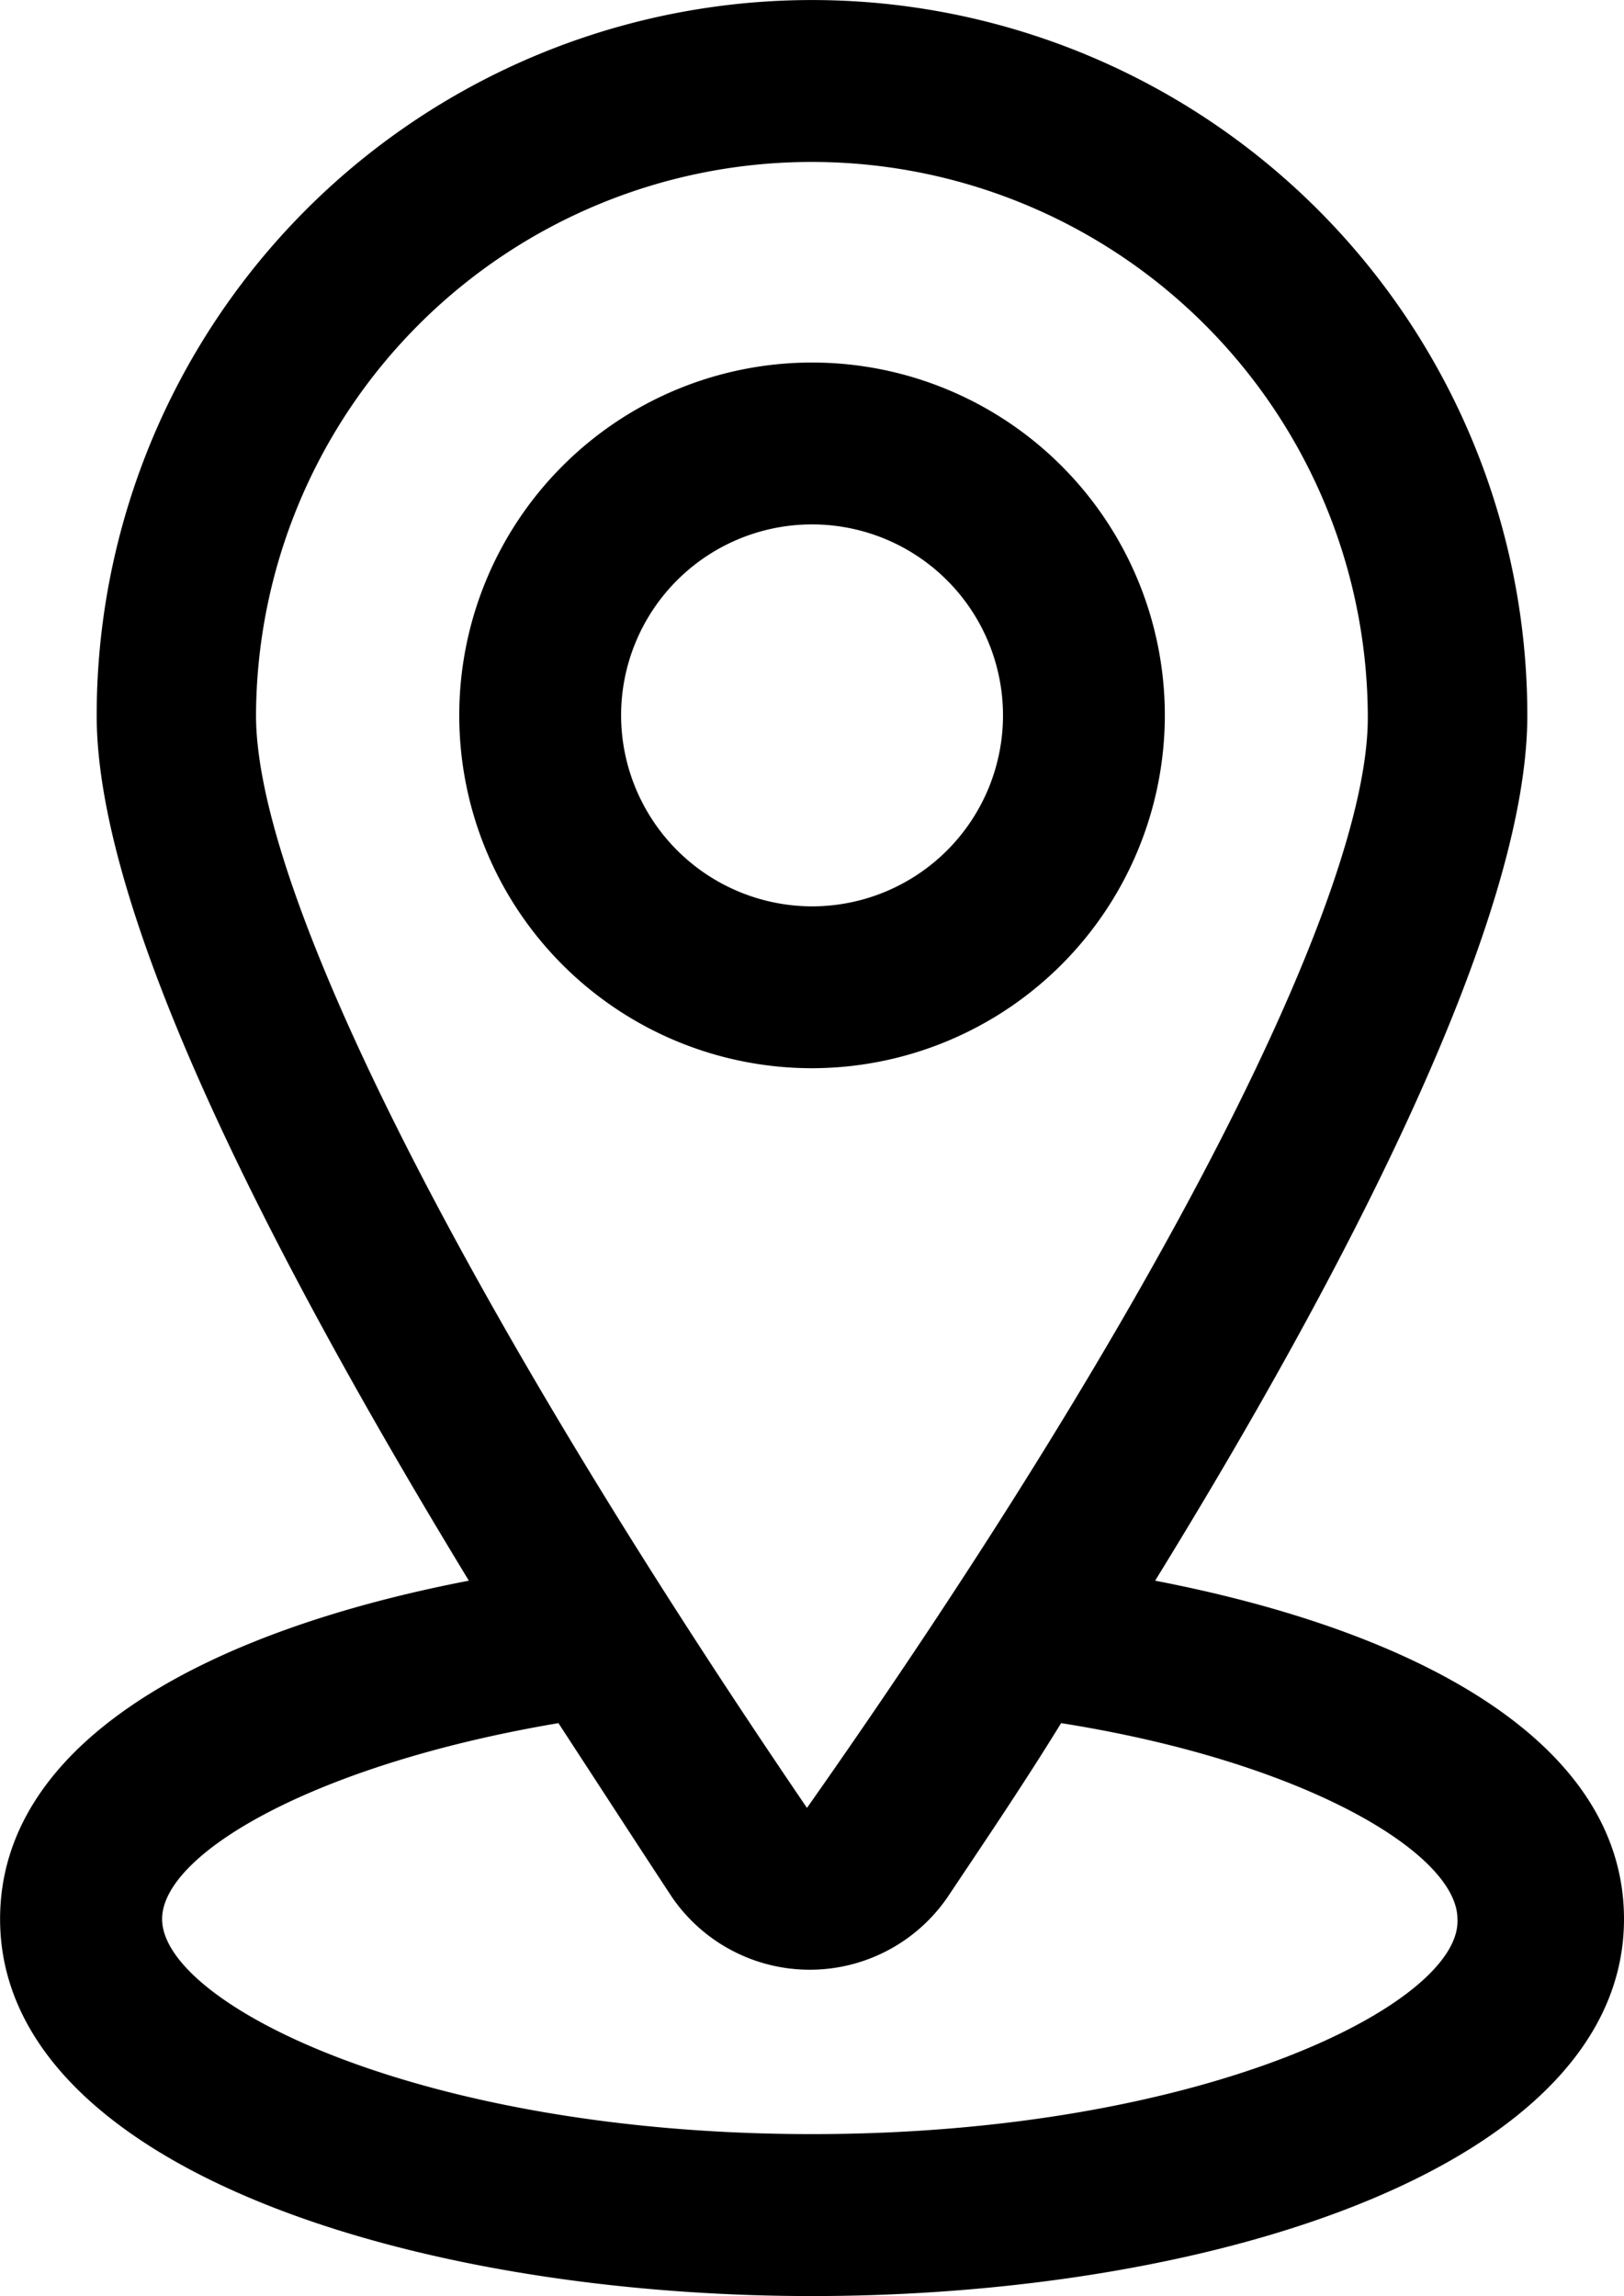 <svg xmlns="http://www.w3.org/2000/svg" width="18.243" height="25.789" viewBox="0 0 18.243 25.789">
  <g id="noun_Address_2340042" transform="translate(-0.001)">
    <g id="Group_111" data-name="Group 111" transform="translate(0.001 0)">
      <path id="Path_3646" data-name="Path 3646" d="M29.376,20.254c2.09-3.393,4.181-7.384,4.181-9.718a8.035,8.035,0,0,0-16.071,0c0,2.335,2.117,6.325,4.181,9.718-2.959.57-5.266,1.819-5.266,3.8,0,2.769,4.588,4.235,9.121,4.235s9.121-1.466,9.121-4.235C34.643,22.073,32.335,20.824,29.376,20.254ZM25.521,4.319a6.245,6.245,0,0,1,6.244,6.244c0,1.982-2.307,6.569-6.3,12.243-3.882-5.7-6.189-10.288-6.189-12.27A6.239,6.239,0,0,1,25.521,4.319Zm0,22.151c-4.4,0-7.3-1.466-7.3-2.416,0-.733,1.71-1.737,4.452-2.2.461.706.9,1.384,1.276,1.955a1.877,1.877,0,0,0,3.095,0c.38-.57.842-1.249,1.276-1.955,2.742.434,4.452,1.466,4.452,2.2C32.824,25,29.919,26.47,25.521,26.47Z" transform="translate(-16.4 -2.5)"/>
      <path id="Path_3647" data-name="Path 3647" d="M43.327,21.463a3.963,3.963,0,1,0-3.963,3.963A3.968,3.968,0,0,0,43.327,21.463Zm-6.108,0a2.145,2.145,0,1,1,2.145,2.145A2.149,2.149,0,0,1,37.219,21.463Z" transform="translate(-30.242 -13.428)"/>
    </g>
  </g>
</svg>
